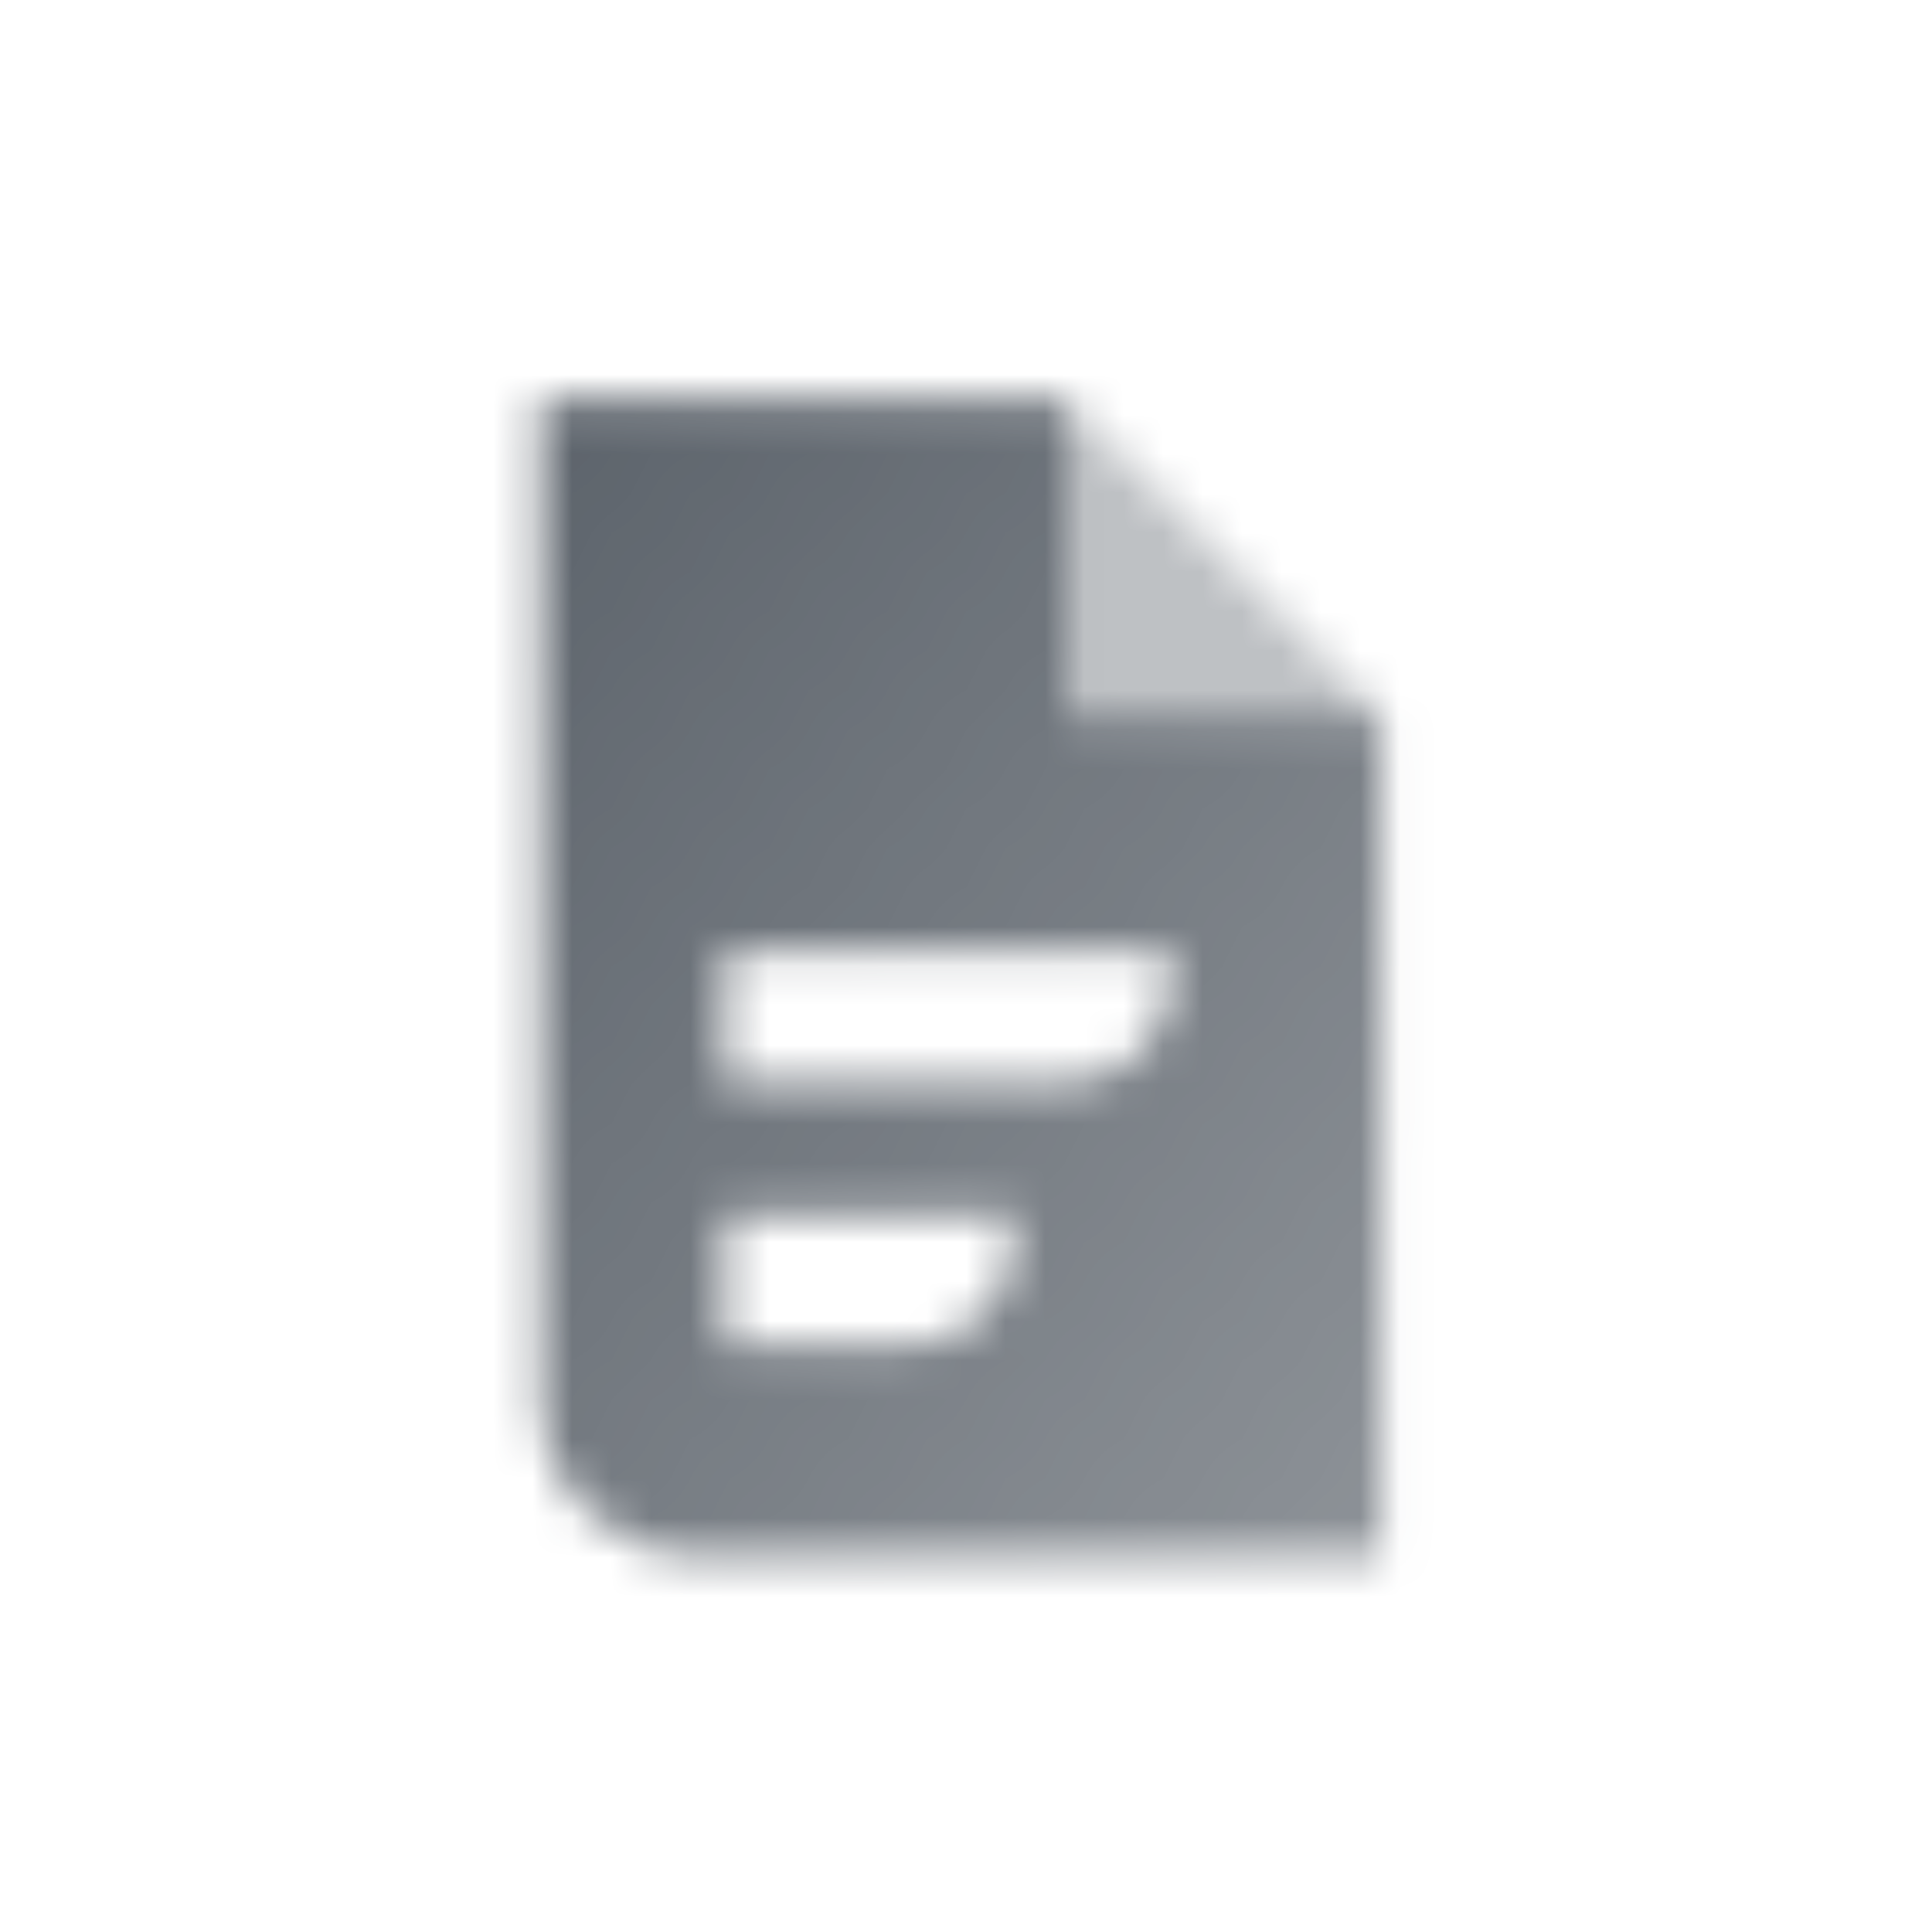 <svg width="49" height="49" viewBox="0 0 49 49" fill="none" xmlns="http://www.w3.org/2000/svg">
<mask id="mask0_469_3664" style="mask-type:alpha" maskUnits="userSpaceOnUse" x="13" y="10" width="23" height="30">
<path fill-rule="evenodd" clip-rule="evenodd" d="M27.041 10.137H13.708V35.47C13.708 37.679 15.499 39.47 17.708 39.47H35.041V18.137H27.041V10.137ZM18.375 24.137H29.708V24.803C29.708 26.276 28.514 27.47 27.041 27.47H18.375V24.137ZM25.708 30.803H18.375V34.137H23.041C24.514 34.137 25.708 32.943 25.708 31.47V30.803Z" fill="url(#paint0_linear_469_3664)"/>
<path opacity="0.4" d="M27.042 10.137V18.137H35.042L27.042 10.137Z" fill="black"/>
</mask>
<g mask="url(#mask0_469_3664)">
<rect x="8.375" y="8.804" width="32" height="32" fill="#5C636B"/>
</g>
<defs>
<linearGradient id="paint0_linear_469_3664" x1="13.708" y1="10.137" x2="40.978" y2="32.097" gradientUnits="userSpaceOnUse">
<stop/>
<stop offset="1" stop-opacity="0.7"/>
</linearGradient>
</defs>
</svg>
